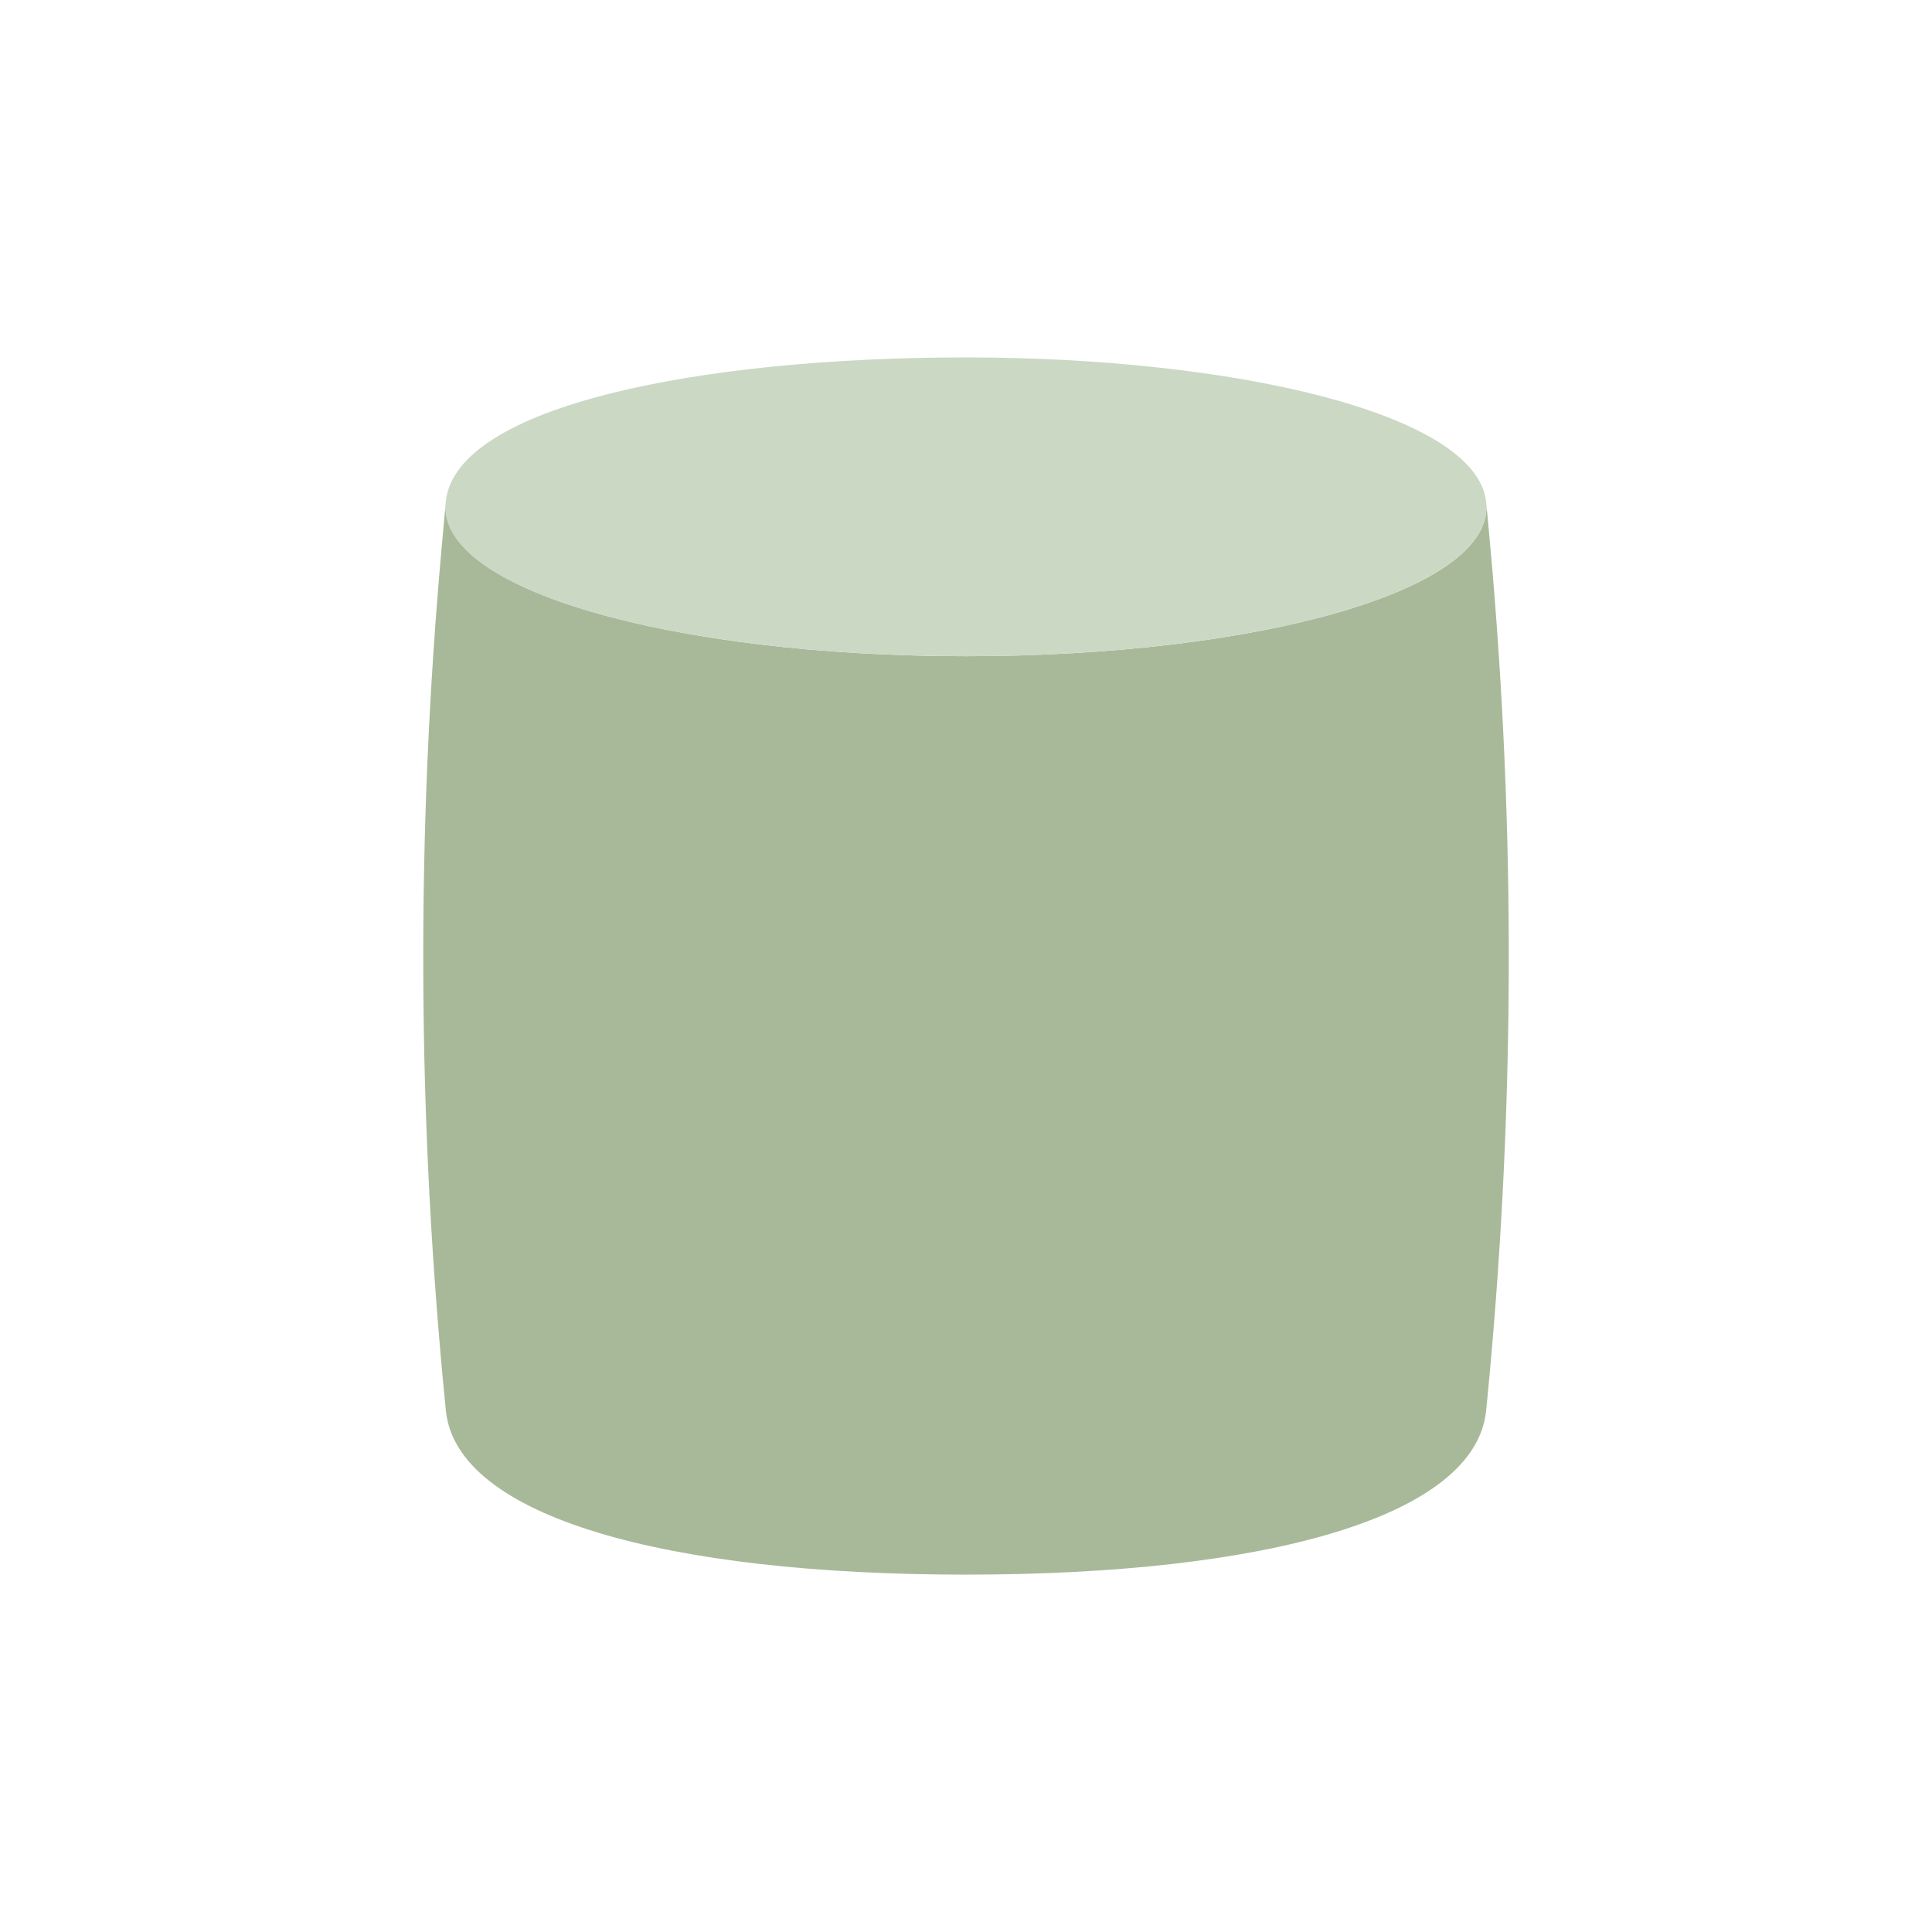 <svg width="40" height="40" viewBox="0 0 40 40" fill="none" xmlns="http://www.w3.org/2000/svg">
<path fill-rule="evenodd" clip-rule="evenodd" d="M20 13.586C26.058 13.586 30.994 12.212 30.769 10.379L30.849 11.247C31.393 17.222 31.366 23.235 30.769 29.205C30.545 31.412 26.196 32.601 20 32.601C13.805 32.601 9.455 31.412 9.231 29.205C8.634 23.235 8.608 17.222 9.152 11.247L9.231 10.379C9.007 12.212 13.943 13.586 20 13.586Z" fill="#A8B99A"/>
<path d="M30.768 10.379C30.992 12.211 26.056 13.586 19.999 13.586C13.941 13.586 9.005 12.211 9.23 10.379C9.445 8.4 14.5 7.4 19.999 7.4C25.498 7.4 30.544 8.546 30.768 10.379Z" fill="#CBD8C4"/>
</svg>
